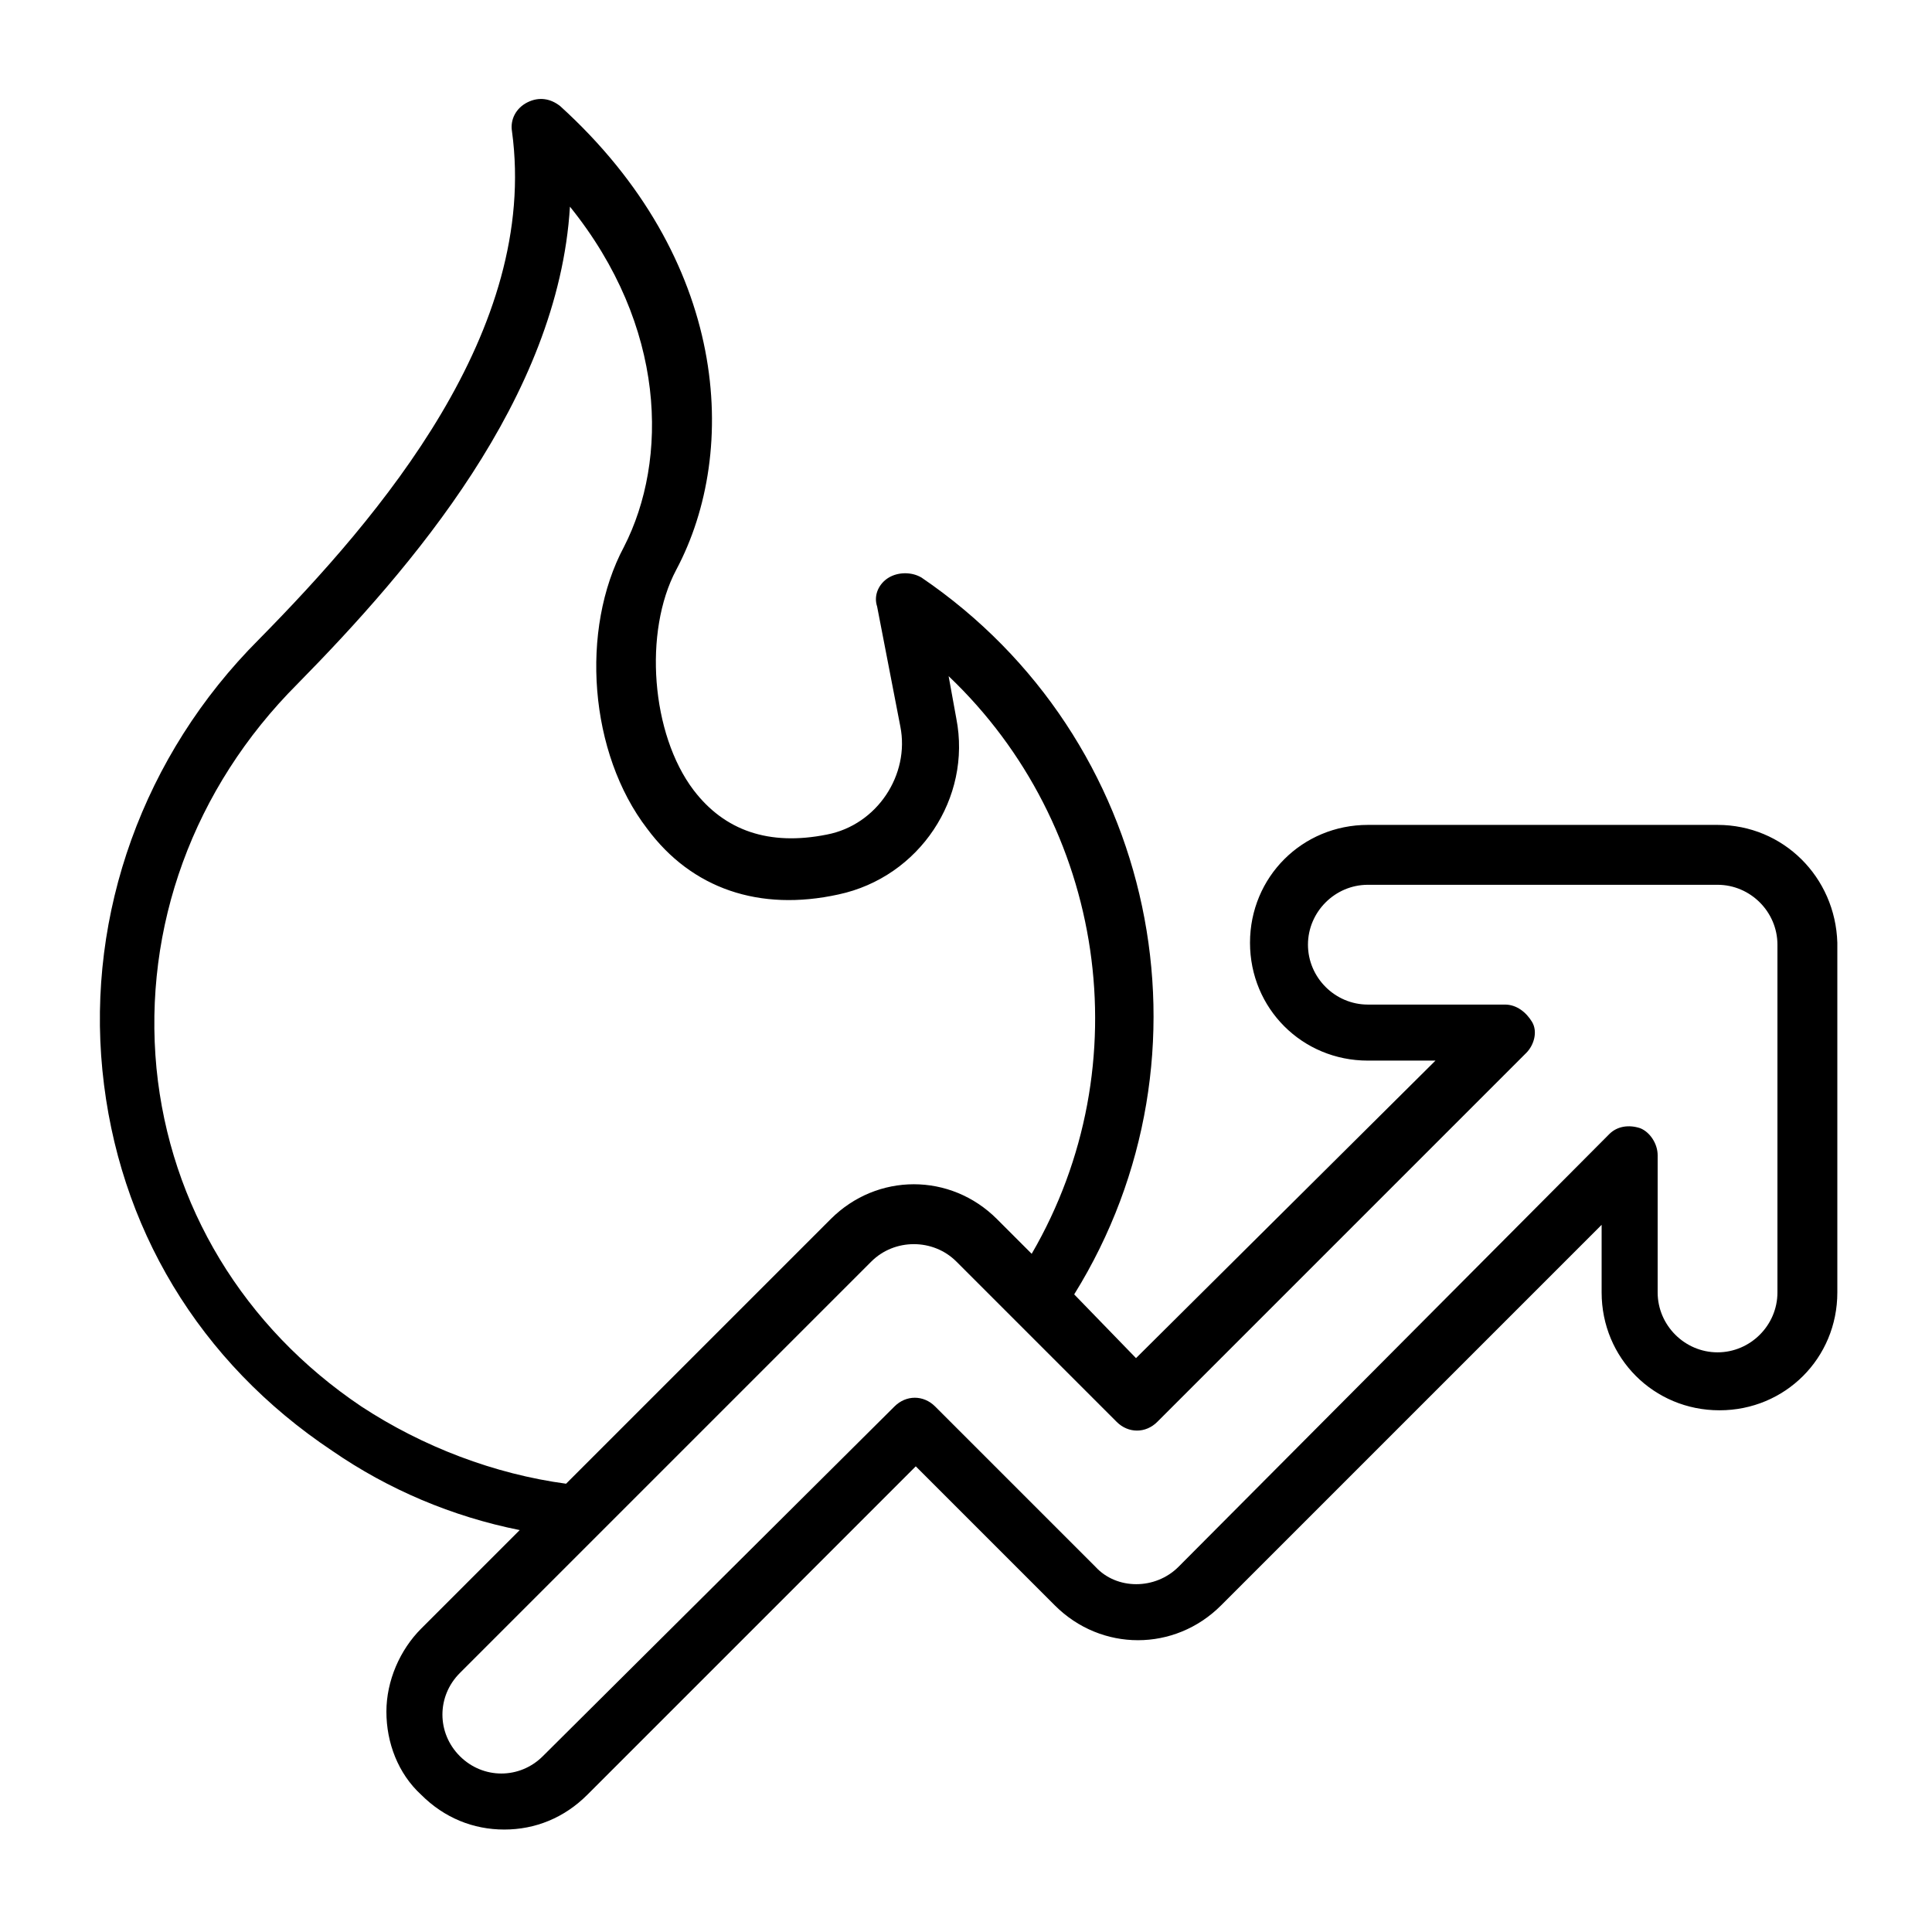 <svg width="30" height="30" viewBox="0 0 30 30" fill="none" xmlns="http://www.w3.org/2000/svg">
<path d="M26.67 12.809H21.24C20.22 12.809 19.41 13.619 19.41 14.639C19.41 15.659 20.22 16.469 21.24 16.469H22.29L17.64 21.089L16.68 20.099C18.99 16.379 17.97 11.459 14.31 8.969C14.16 8.879 13.95 8.879 13.8 8.969C13.65 9.059 13.56 9.239 13.62 9.419L13.98 11.279C14.13 12.029 13.62 12.809 12.84 12.959C11.94 13.139 11.25 12.899 10.77 12.269C10.11 11.399 9.99 9.809 10.5 8.849C11.49 6.989 11.31 4.019 8.7 1.649C8.55 1.529 8.37 1.499 8.19 1.589C8.01 1.679 7.92 1.859 7.95 2.039C8.37 5.129 5.91 8.009 4.02 9.929C2.22 11.729 1.35 14.189 1.59 16.619C1.83 19.049 3.09 21.149 5.16 22.529C6.03 23.129 7.02 23.549 8.07 23.759L6.54 25.289C6.21 25.619 6 26.099 6 26.579C6 27.059 6.18 27.539 6.54 27.869C6.9 28.229 7.35 28.409 7.83 28.409C8.31 28.409 8.76 28.229 9.12 27.869L14.22 22.769L16.38 24.929C17.1 25.649 18.24 25.649 18.96 24.929L24.87 19.019V20.069C24.87 21.089 25.68 21.899 26.7 21.899C27.72 21.899 28.53 21.089 28.53 20.069V14.639C28.5 13.619 27.69 12.809 26.67 12.809ZM5.61 21.839C3.78 20.609 2.64 18.719 2.43 16.589C2.22 14.399 3 12.239 4.62 10.619C6.39 8.819 8.67 6.179 8.85 3.209C10.35 5.069 10.38 7.139 9.69 8.489C9 9.779 9.15 11.699 10.05 12.869C10.74 13.799 11.79 14.159 13.02 13.889C14.28 13.619 15.09 12.389 14.85 11.159L14.73 10.499C17.16 12.809 17.73 16.529 16.02 19.469L15.48 18.929C14.76 18.209 13.62 18.209 12.9 18.929L8.79 23.039C7.68 22.889 6.57 22.469 5.61 21.839ZM27.6 20.069C27.6 20.579 27.18 20.999 26.67 20.999C26.16 20.999 25.74 20.579 25.74 20.069V17.939C25.74 17.759 25.62 17.579 25.47 17.519C25.29 17.459 25.11 17.489 24.99 17.609L18.3 24.329C17.94 24.689 17.34 24.689 17.01 24.329L14.52 21.839C14.34 21.659 14.07 21.659 13.89 21.839L8.43 27.269C8.07 27.629 7.5 27.629 7.14 27.269C6.78 26.909 6.78 26.339 7.14 25.979L13.53 19.589C13.71 19.409 13.95 19.319 14.19 19.319C14.43 19.319 14.67 19.409 14.85 19.589L17.34 22.079C17.52 22.259 17.79 22.259 17.97 22.079L23.7 16.349C23.82 16.229 23.88 16.019 23.79 15.869C23.7 15.719 23.55 15.599 23.37 15.599H21.24C20.73 15.599 20.31 15.179 20.31 14.669C20.31 14.159 20.73 13.739 21.24 13.739H26.67C27.18 13.739 27.6 14.159 27.6 14.669V20.069Z" fill="black"/>
</svg>
